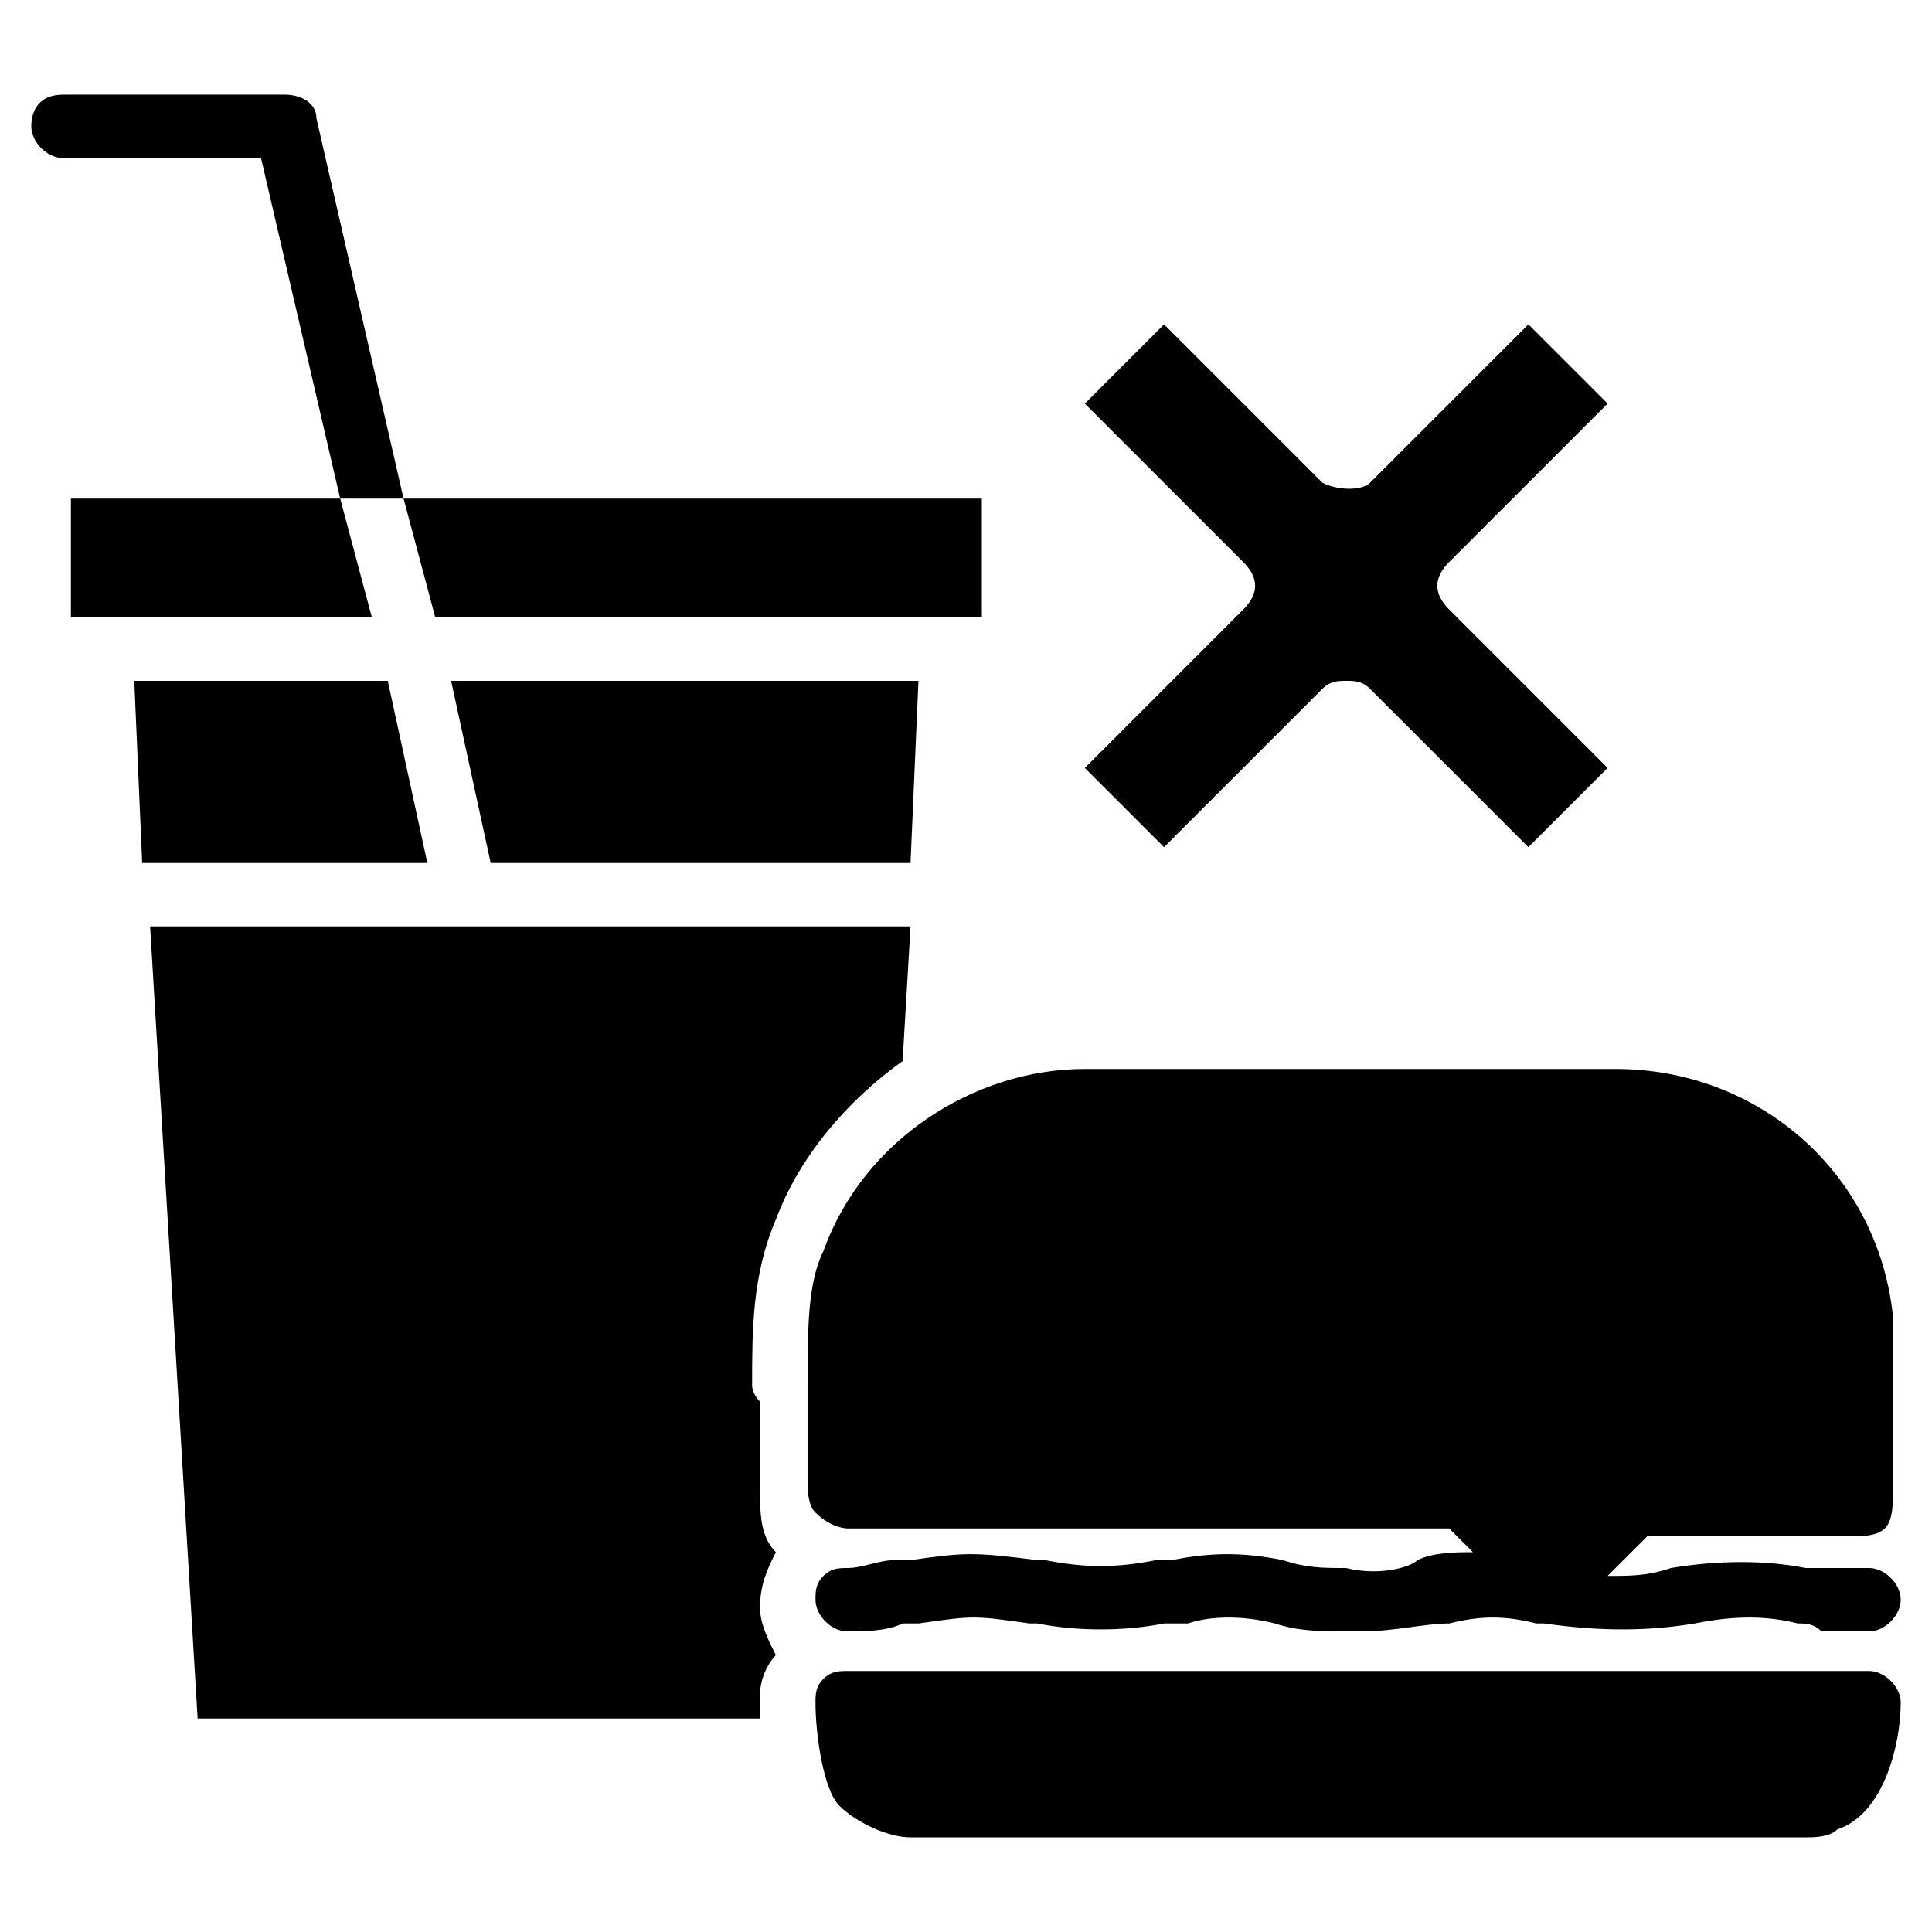 <?xml version="1.0" encoding="UTF-8"?>
<!-- Uploaded to: SVG Repo, www.svgrepo.com, Generator: SVG Repo Mixer Tools -->
<svg fill="#000000" width="800px" height="800px" version="1.1" viewBox="144 144 512 512" xmlns="http://www.w3.org/2000/svg">
 <g>
  <path d="m500.76 559.54c-6.297 0-10.496 0-16.793-2.098-10.496-2.098-18.895-2.098-29.391 0h-2.098-2.098c-10.496 2.098-18.895 2.098-29.391 0h-2.098c-16.793-2.098-18.895-2.098-33.586 0h-4.199c-4.199 0-8.398 2.098-12.594 2.098-2.098 0-4.199 0-6.297 2.098-2.098 2.098-2.098 4.199-2.098 6.297 0 4.199 4.199 8.398 8.398 8.398s10.496 0 14.695-2.098h4.199c14.695-2.098 14.695-2.098 29.391 0h2.098c10.496 2.098 23.09 2.098 33.586 0h2.098 4.199c6.297-2.098 14.695-2.098 23.09 0 6.297 2.098 12.594 2.098 18.895 2.098h4.199c8.398 0 16.793-2.098 23.09-2.098 8.398-2.098 14.695-2.098 23.09 0h2.098c14.695 2.098 27.289 2.098 39.887 0 10.496-2.098 18.895-2.098 27.289 0 2.098 0 4.199 0 6.297 2.098h12.594c4.199 0 8.398-4.199 8.398-8.398 0-4.199-4.199-8.398-8.398-8.398h-10.496-2.098-4.199c-10.496-2.098-23.09-2.098-35.688 0-6.297 2.098-10.496 2.098-16.793 2.098l10.496-10.496h16.793 37.785c2.098 0 6.297 0 8.398-2.098 2.098-2.098 2.098-6.297 2.098-8.398v-4.199-16.793-4.199-6.297-16.793c-4.199-37.785-35.688-65.074-73.473-65.074h-140.65c-29.391 0-58.777 18.895-69.273 48.281-4.199 8.398-4.199 20.996-4.199 35.691v2.098 4.199 18.895c0 2.098 0 6.297 2.098 8.398 4.199 4.199 8.398 4.199 8.398 4.199h134.35 25.191l6.297 6.297c-4.199 0-10.496 0-14.695 2.098-2.098 2.098-10.496 4.195-18.891 2.098z"/>
  <path d="m639.31 586.83h-270.8c-2.098 0-4.199 0-6.297 2.098-2.098 2.098-2.098 4.199-2.098 6.297 0 8.398 2.098 23.09 6.297 27.289 4.199 4.199 12.594 8.398 18.895 8.398h29.391 12.594 195.23c2.098 0 6.297 0 8.398-2.098 12.594-4.199 16.793-23.09 16.793-33.586-0.008-4.199-4.203-8.398-8.402-8.398z"/>
  <path d="m234.16 276.14h16.793l-23.09-100.76c0-4.199-4.199-6.297-8.398-6.297h-58.777c-6.297 0-8.395 4.199-8.395 8.398s4.199 8.398 8.398 8.398h52.48l20.988 90.262h-71.371v31.488h79.77z"/>
  <path d="m246.76 324.43h-67.176l2.098 48.281h75.574z"/>
  <path d="m397.9 307.63h6.297v-31.488h-153.24l8.398 31.488z"/>
  <path d="m343.32 511.26c0-14.695 0-29.391 6.297-44.082 6.297-16.793 18.895-31.488 33.586-41.984l2.098-35.688h-201.52l12.594 209.92h149.04v-6.297c0-4.199 2.098-8.398 4.199-10.496-2.098-4.199-4.199-8.398-4.199-12.594 0-6.297 2.098-10.496 4.199-14.695-4.199-4.199-4.199-10.496-4.199-16.793v-18.895-4.199c-2.098-2.102-2.098-4.199-2.098-4.199z"/>
  <path d="m385.3 372.71 2.098-48.281h-123.85l10.496 48.281z"/>
  <path d="m431.49 347.52 20.992 20.992 41.984-41.984c2.098-2.098 4.199-2.098 6.297-2.098 2.098 0 4.199 0 6.297 2.098l41.984 41.984 20.992-20.992-41.984-41.984c-4.199-4.199-4.199-8.398 0-12.594l41.984-41.984-20.992-20.992-41.984 41.984c-2.098 2.098-8.398 2.098-12.594 0l-41.984-41.984-20.992 20.992 41.984 41.984c4.199 4.199 4.199 8.398 0 12.594z"/>
 </g>
</svg>